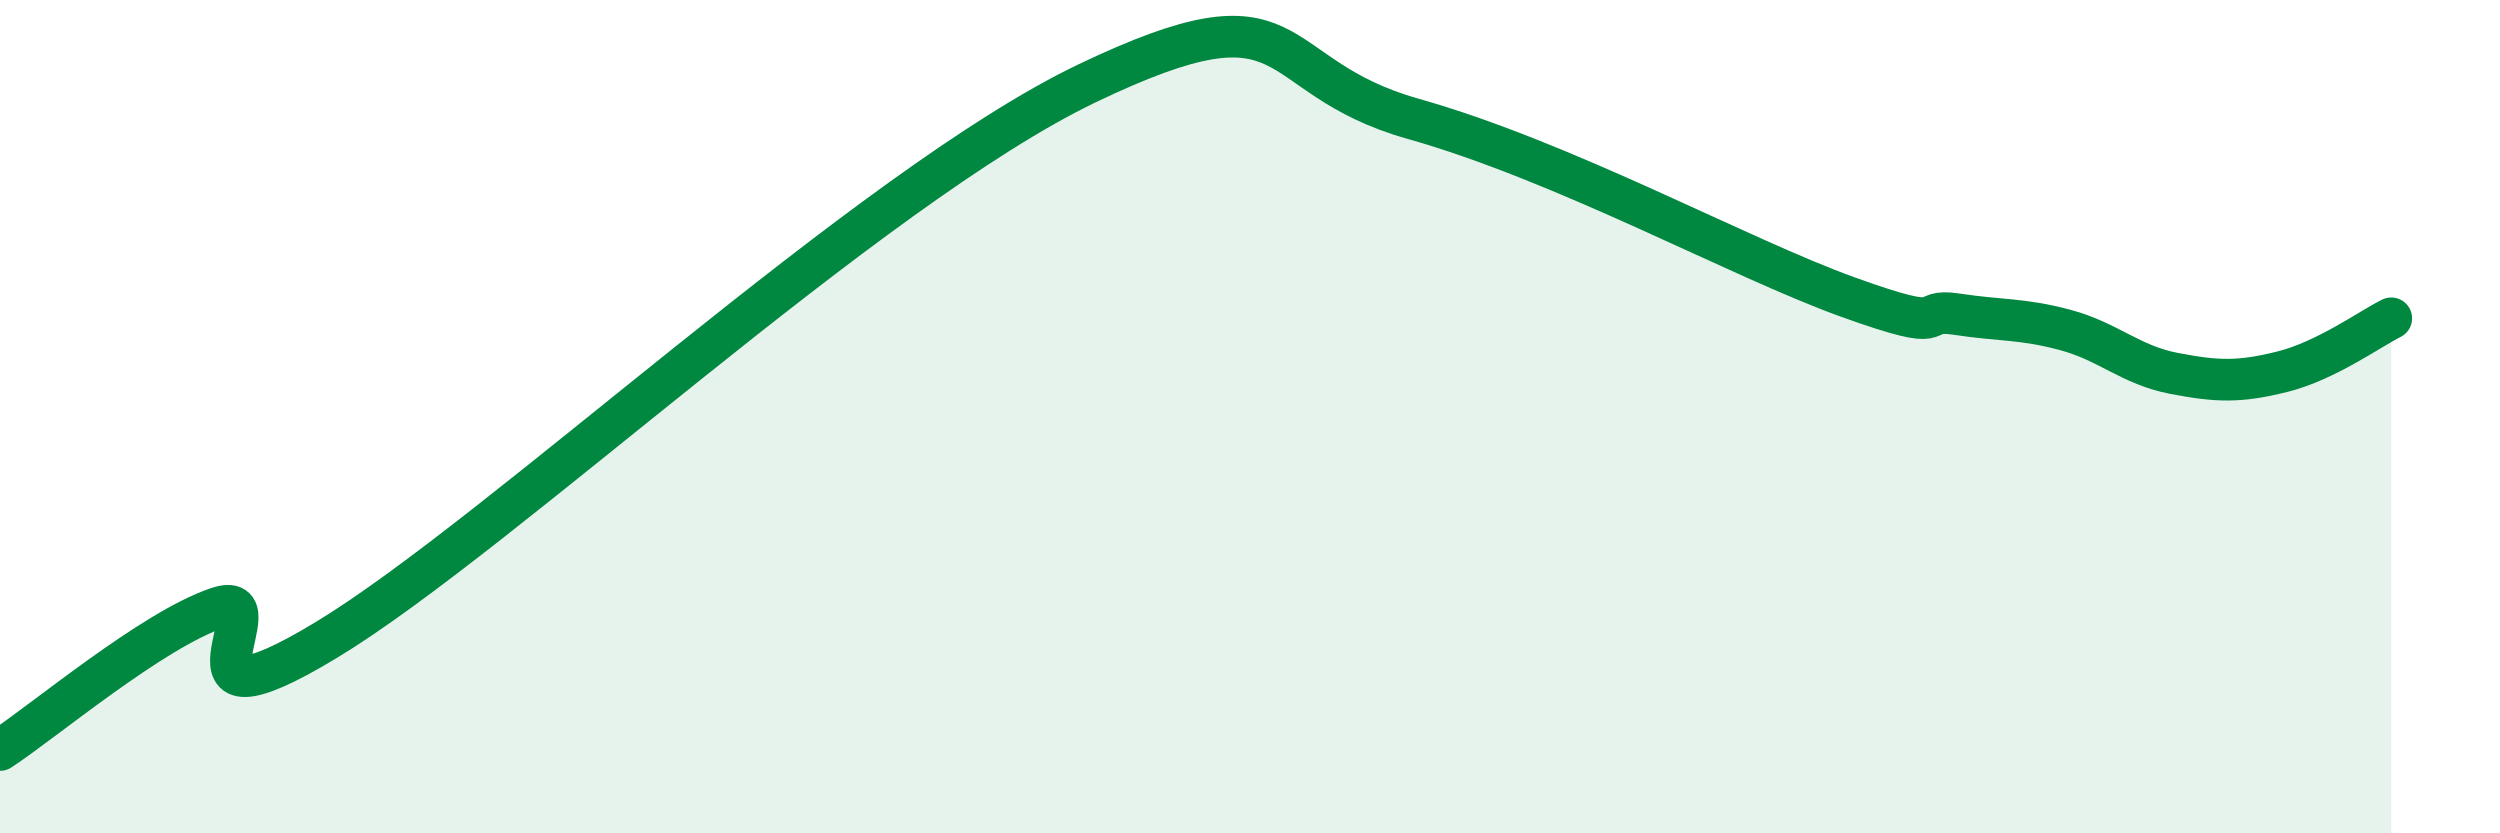 
    <svg width="60" height="20" viewBox="0 0 60 20" xmlns="http://www.w3.org/2000/svg">
      <path
        d="M 0,18 C 1.04,17.32 3.65,15.12 5.22,14.59 C 6.79,14.06 3.66,17.88 7.83,15.36 C 12,12.84 20.87,4.5 26.09,2 C 31.31,-0.5 30.26,1.82 33.91,2.85 C 37.56,3.88 41.74,6.19 44.35,7.13 C 46.96,8.07 45.92,7.38 46.96,7.54 C 48,7.7 48.53,7.64 49.57,7.92 C 50.61,8.2 51.13,8.76 52.17,8.96 C 53.21,9.16 53.74,9.18 54.78,8.92 C 55.82,8.66 56.87,7.9 57.39,7.64L57.39 20L0 20Z"
        fill="#008740"
        opacity="0.1"
        stroke-linecap="round"
        stroke-linejoin="round"
      />
      <path
        d="M 0,18 C 1.04,17.32 3.65,15.12 5.22,14.59 C 6.79,14.06 3.66,17.88 7.83,15.36 C 12,12.84 20.87,4.5 26.09,2 C 31.31,-0.5 30.26,1.82 33.91,2.85 C 37.56,3.88 41.74,6.19 44.35,7.13 C 46.96,8.07 45.92,7.38 46.96,7.54 C 48,7.7 48.53,7.64 49.57,7.92 C 50.61,8.2 51.13,8.76 52.17,8.96 C 53.21,9.16 53.74,9.18 54.78,8.92 C 55.82,8.66 56.87,7.9 57.39,7.64"
        stroke="#008740"
        stroke-width="1"
        fill="none"
        stroke-linecap="round"
        stroke-linejoin="round"
      />
    </svg>
  